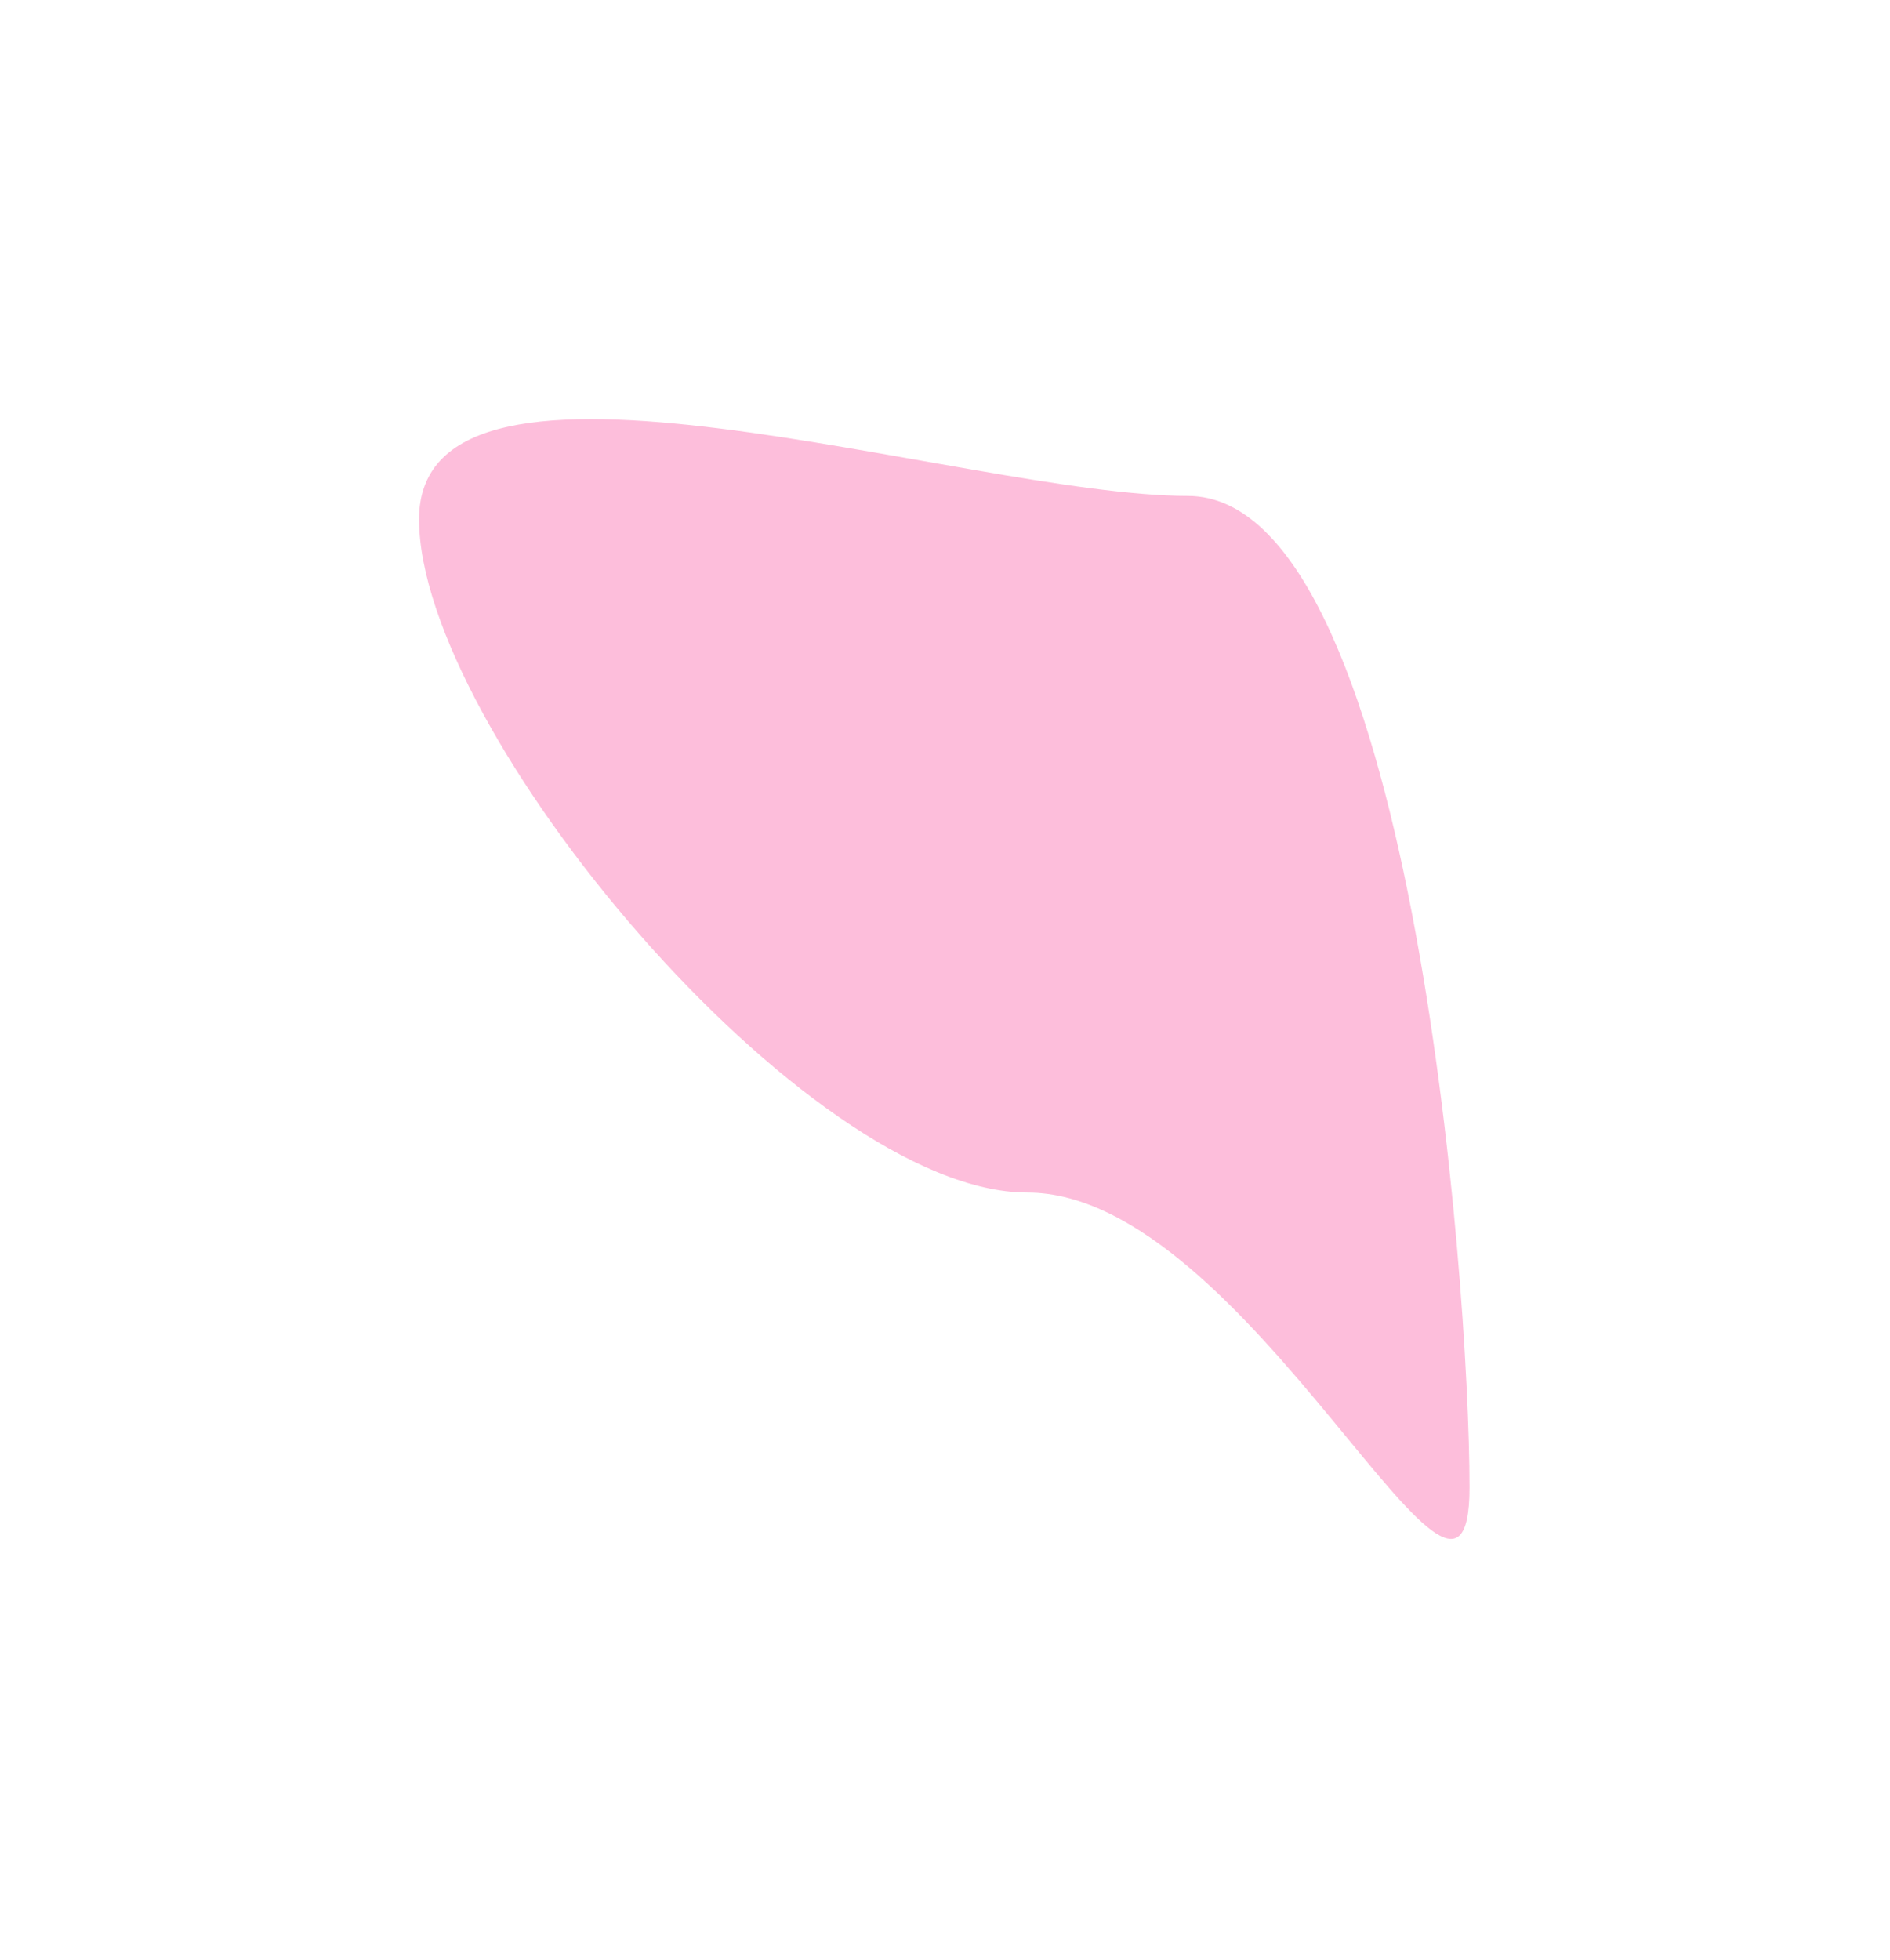 <svg width="654" height="678" viewBox="0 0 654 678" fill="none" xmlns="http://www.w3.org/2000/svg">
<g filter="url(#filter0_f_976_2)">
<path d="M508.5 514.632C508.5 587.534 432.268 412.569 355.5 412.569C278.732 412.569 145 252.533 145 179.632C145 106.73 334.232 171.569 411 171.569C487.768 171.569 508.5 441.73 508.5 514.632Z" fill="#F72585" fill-opacity="0.3"/>
</g>
<defs>
<filter id="filter0_f_976_2" x="0.2" y="0.2" width="653.1" height="677.002" filterUnits="userSpaceOnUse" color-interpolation-filters="sRGB">
<feFlood flood-opacity="0" result="BackgroundImageFix"/>
<feBlend mode="normal" in="SourceGraphic" in2="BackgroundImageFix" result="shape"/>
<feGaussianBlur stdDeviation="72.4" result="effect1_foregroundBlur_976_2"/>
</filter>
</defs>
</svg>
